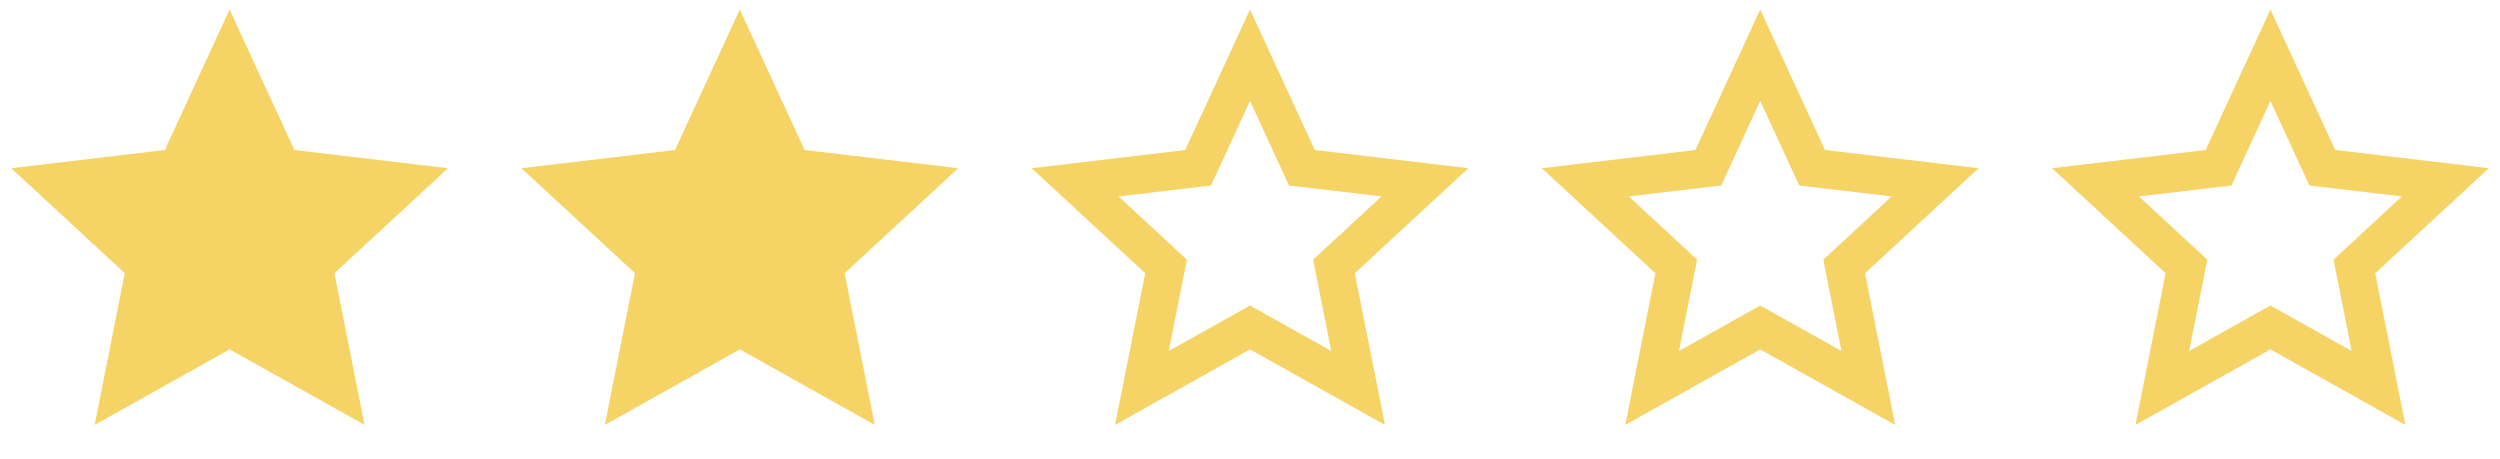 <?xml version="1.0" encoding="UTF-8"?> <svg xmlns="http://www.w3.org/2000/svg" width="98" height="18" viewBox="0 0 98 18" fill="none"> <path d="M9 13.695L3.71 16.656L4.892 10.71L0.44 6.594L6.461 5.88L9 0.375L11.54 5.88L17.56 6.594L13.109 10.71L14.29 16.656L9 13.695Z" fill="#F6D365"></path> <path d="M29 13.695L23.71 16.656L24.892 10.71L20.44 6.594L26.461 5.88L29 0.375L31.54 5.88L37.56 6.594L33.109 10.71L34.29 16.656L29 13.695Z" fill="#F6D365"></path> <path d="M89 13.695L83.71 16.656L84.892 10.71L80.44 6.594L86.461 5.88L89 0.375L91.54 5.88L97.56 6.594L93.109 10.71L94.29 16.656L89 13.695ZM89 11.976L92.185 13.759L91.474 10.179L94.153 7.7L90.529 7.271L89 3.956L87.472 7.271L83.847 7.7L86.527 10.179L85.815 13.759L89 11.976Z" fill="#F6D365"></path> <path d="M69 13.695L63.71 16.656L64.892 10.71L60.44 6.594L66.461 5.88L69 0.375L71.54 5.88L77.56 6.594L73.109 10.71L74.29 16.656L69 13.695ZM69 11.976L72.185 13.759L71.474 10.179L74.153 7.7L70.529 7.271L69 3.956L67.472 7.271L63.847 7.7L66.527 10.179L65.815 13.759L69 11.976Z" fill="#F6D365"></path> <path d="M49 13.695L43.71 16.656L44.892 10.71L40.44 6.594L46.461 5.88L49 0.375L51.54 5.88L57.56 6.594L53.109 10.71L54.29 16.656L49 13.695ZM49 11.976L52.185 13.759L51.474 10.179L54.153 7.7L50.529 7.271L49 3.956L47.472 7.271L43.847 7.7L46.527 10.179L45.815 13.759L49 11.976Z" fill="#F6D365"></path> </svg> 